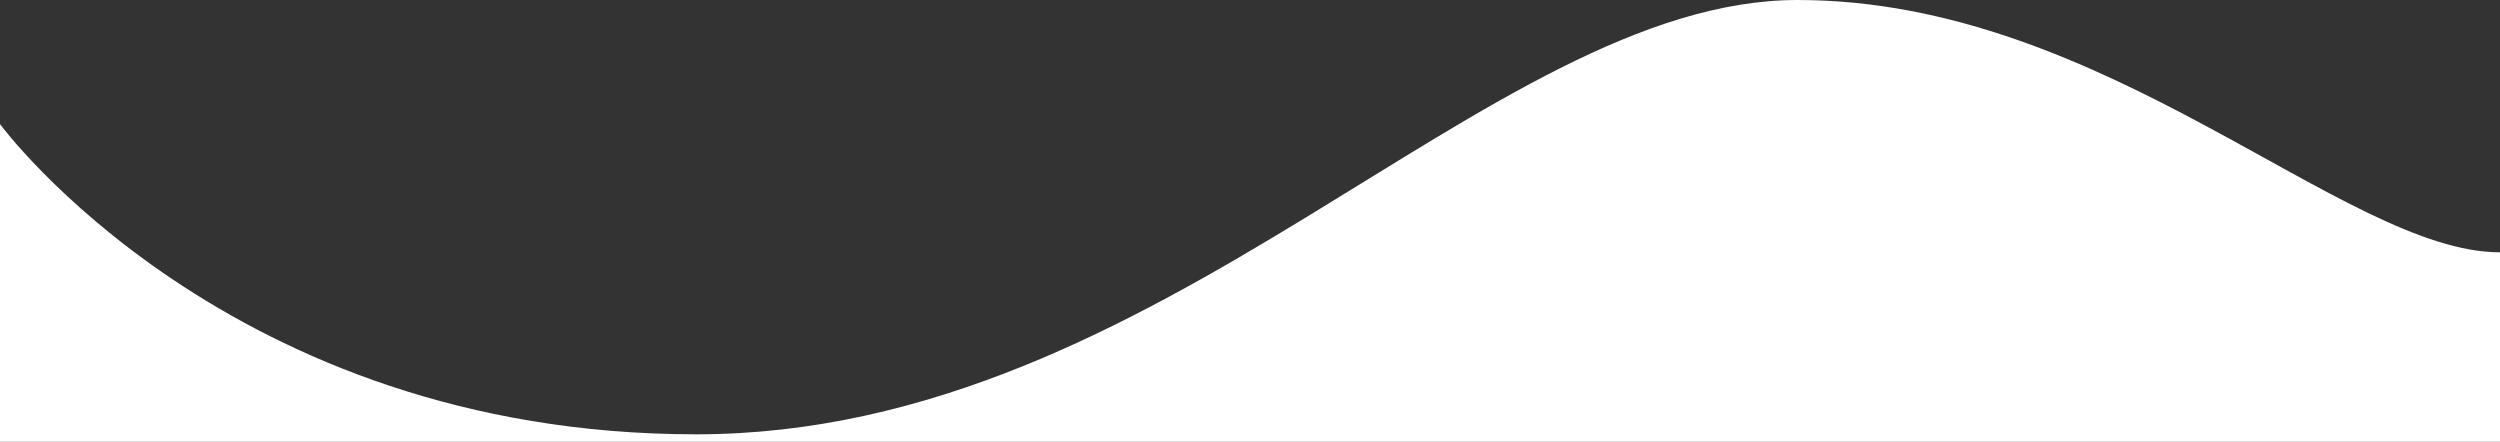 <?xml version="1.0" encoding="UTF-8"?><svg id="uuid-77764a5c-88a8-4465-a2df-1e59485b6f17" xmlns="http://www.w3.org/2000/svg" viewBox="0 0 389 68.74"><rect x="0" y="0" width="389" height="68.74" fill="#333333" stroke="none"/><path d="m0,19.31s35.44,48.27,108.3,48.27S231.56,0,279.71,0s84.99,39.26,109.29,39.26v571.57H0V19.31Z" fill="#fff"/></svg>